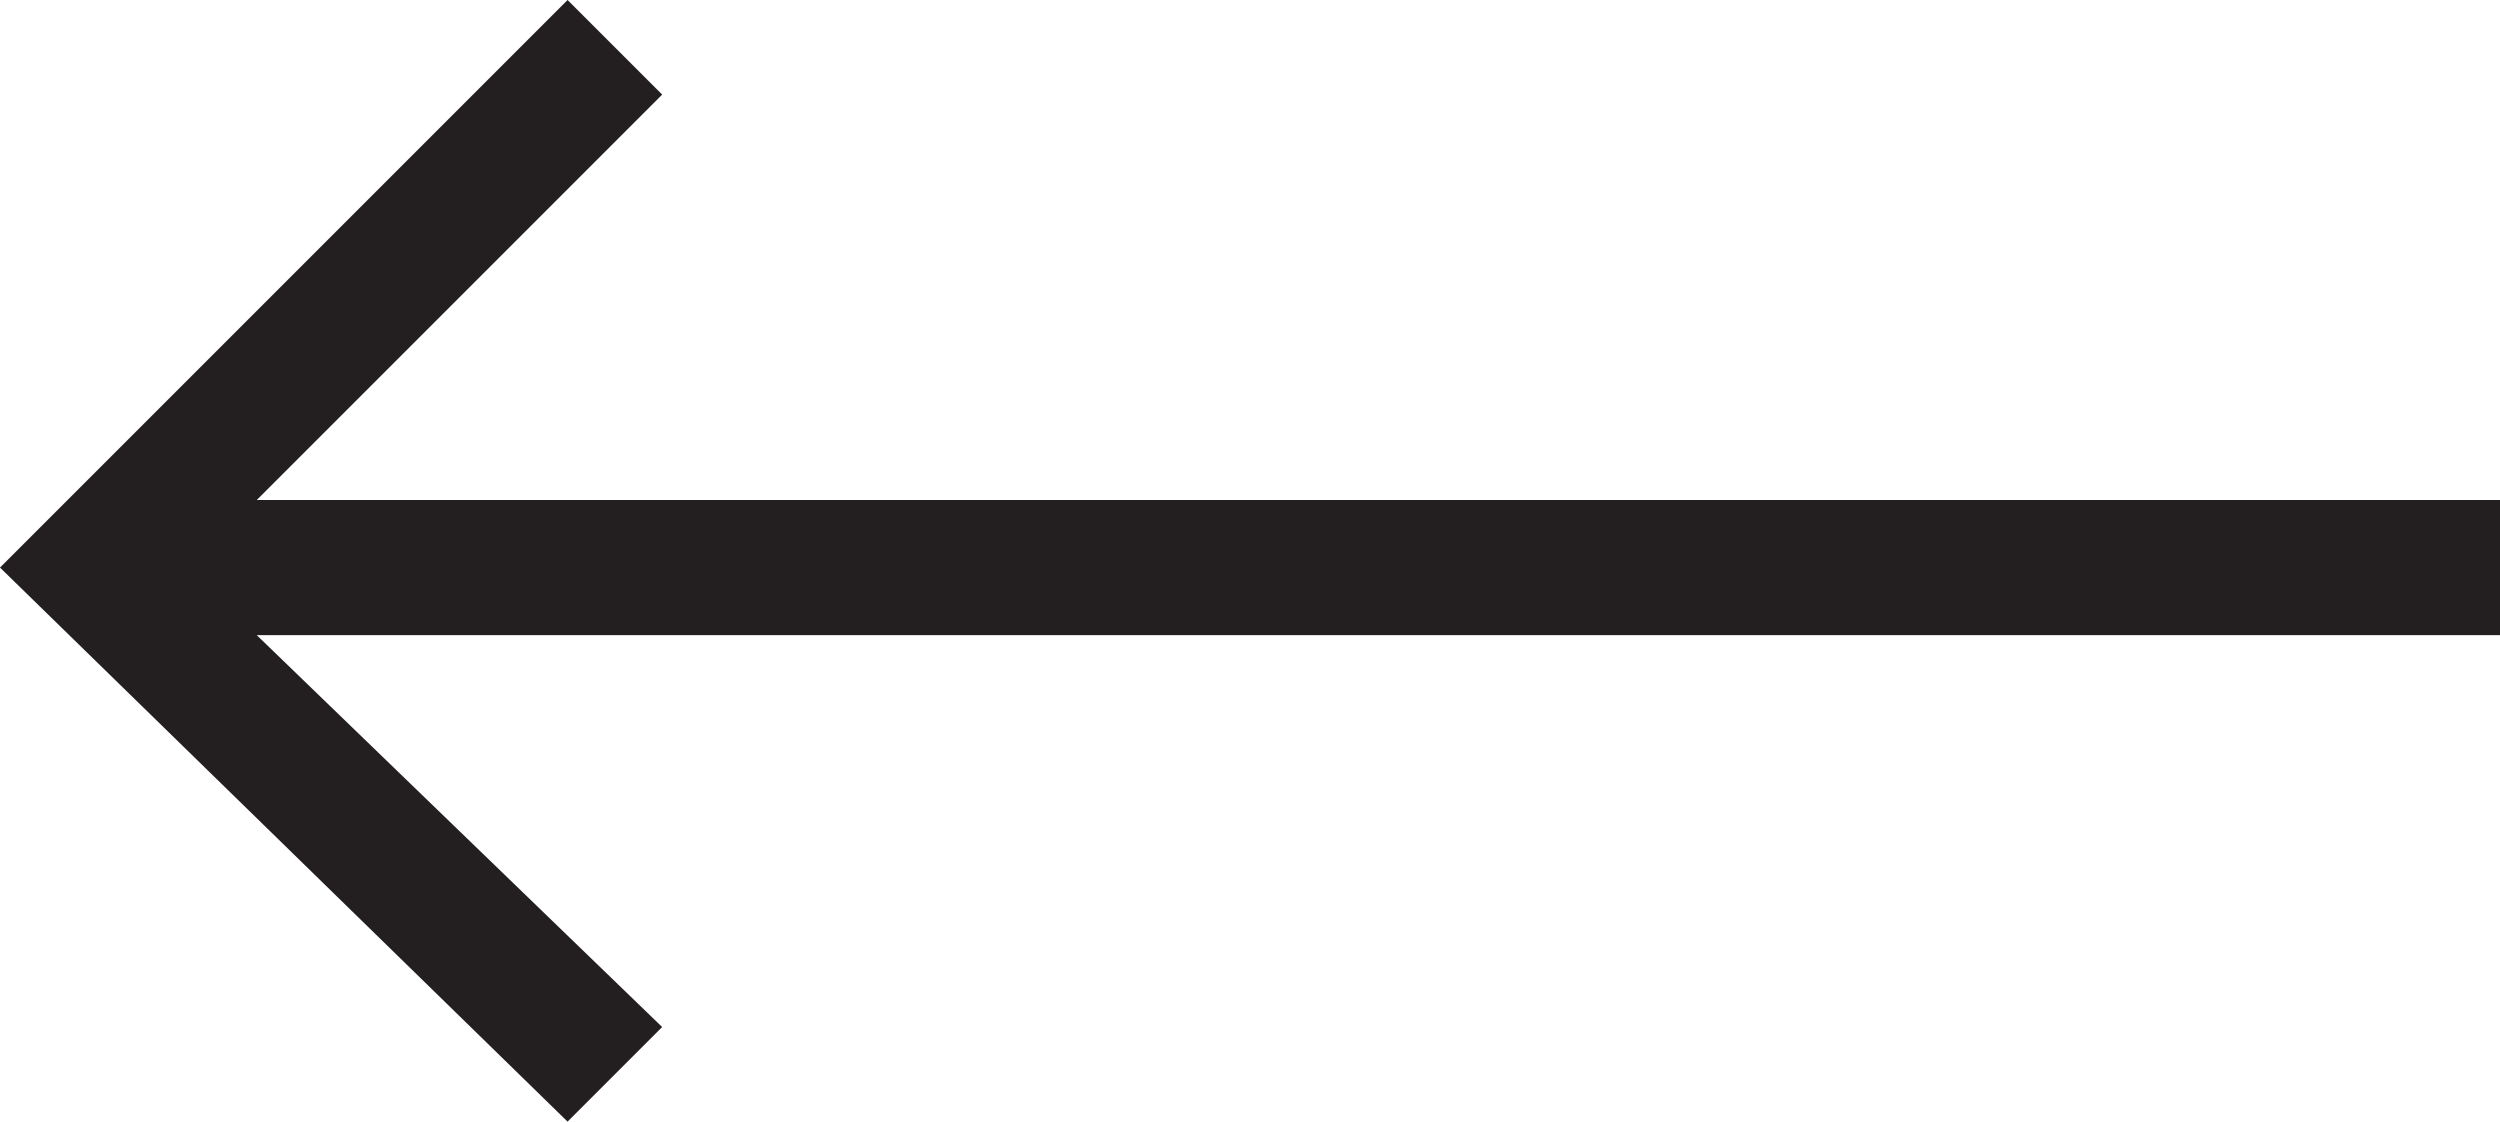 <?xml version="1.0" encoding="UTF-8"?>
<!-- Generator: Adobe Illustrator 24.0.1, SVG Export Plug-In . SVG Version: 6.00 Build 0)  -->
<svg xmlns="http://www.w3.org/2000/svg" xmlns:xlink="http://www.w3.org/1999/xlink" version="1.1" id="Layer_1" x="0px" y="0px" width="18.5px" height="8.3px" viewBox="0 0 18.5 8.3" style="enable-background:new 0 0 18.5 8.3;" xml:space="preserve">
<style type="text/css">
	.st0{fill:#231F20;}
</style>
<polygon class="st0" points="18.5,3.7 1.9,3.7 4.9,0.7 4.2,0 0,4.2 4.2,8.3 4.9,7.6 1.9,4.7 18.5,4.7 "></polygon>
</svg>
